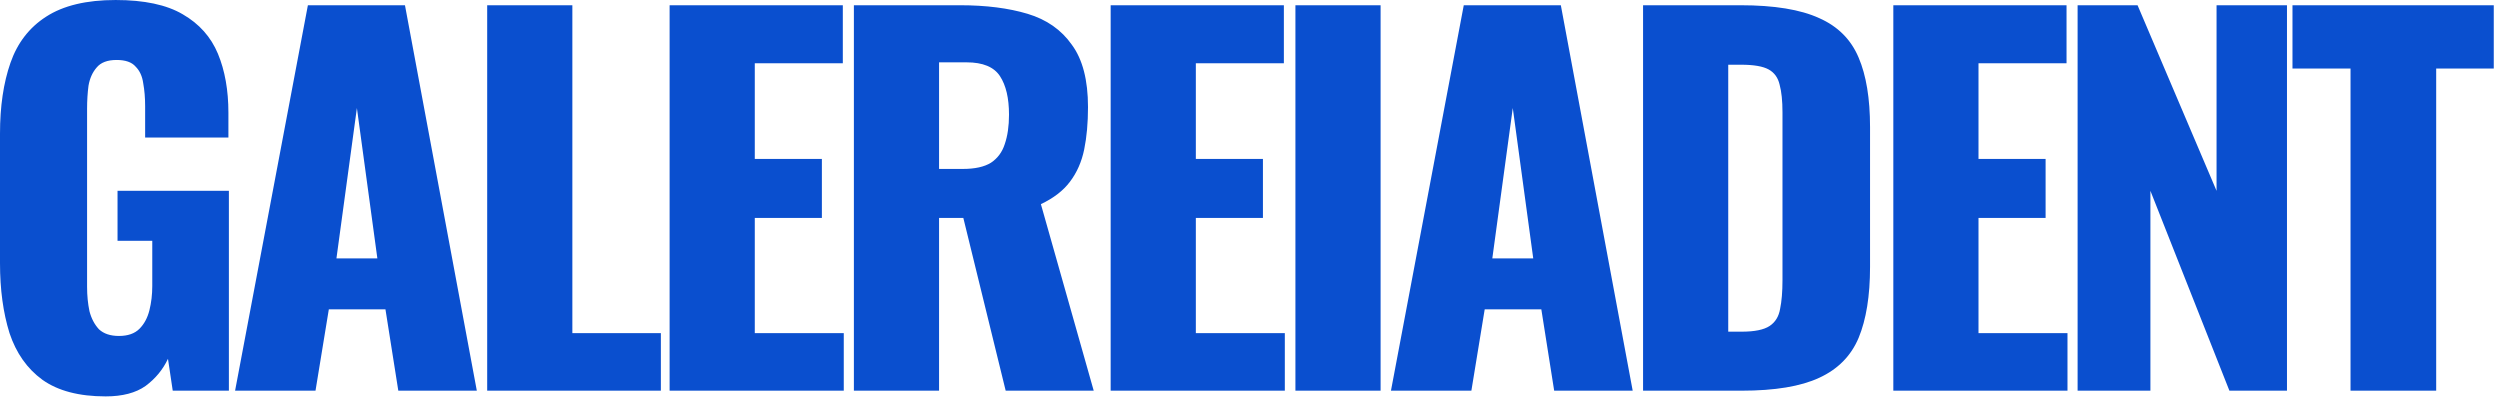 <svg width="352" height="56" viewBox="0 0 352 56" fill="none" xmlns="http://www.w3.org/2000/svg">
<path d="M14.874 55.812C11.122 55.812 8.152 55.03 5.963 53.467C3.819 51.904 2.278 49.715 1.34 46.901C0.447 44.042 5.64381e-05 40.759 5.64381e-05 37.052V18.828C5.64381e-05 14.986 0.491 11.659 1.474 8.845C2.457 6.031 4.132 3.864 6.499 2.346C8.911 0.782 12.172 0.001 16.281 0.001C20.301 0.001 23.45 0.671 25.728 2.011C28.051 3.351 29.703 5.204 30.686 7.572C31.669 9.939 32.16 12.709 32.16 15.88V19.364H20.435V14.942C20.435 13.78 20.346 12.709 20.167 11.726C20.033 10.743 19.676 9.961 19.095 9.381C18.559 8.755 17.666 8.443 16.415 8.443C15.12 8.443 14.182 8.8 13.601 9.515C13.02 10.185 12.641 11.034 12.462 12.061C12.328 13.088 12.261 14.16 12.261 15.277V40.402C12.261 41.608 12.373 42.747 12.596 43.819C12.864 44.846 13.311 45.695 13.936 46.365C14.606 46.99 15.544 47.303 16.75 47.303C18.001 47.303 18.961 46.968 19.631 46.298C20.301 45.628 20.77 44.757 21.038 43.685C21.306 42.613 21.44 41.474 21.44 40.268V33.903H16.549V26.868H32.227V55.008H24.321L23.651 50.519C22.936 52.038 21.887 53.31 20.502 54.338C19.117 55.321 17.241 55.812 14.874 55.812ZM33.1 55.008L43.351 0.738H57.019L67.136 55.008H56.081L54.272 43.551H46.299L44.423 55.008H33.1ZM47.371 36.382H53.133L50.252 15.21L47.371 36.382ZM68.596 55.008V0.738H80.588V46.901H93.05V55.008H68.596ZM94.281 55.008V0.738H118.669V8.912H106.274V22.379H115.721V30.687H106.274V46.901H118.803V55.008H94.281ZM120.227 55.008V0.738H135.168C138.831 0.738 142.002 1.14 144.682 1.944C147.362 2.748 149.439 4.199 150.913 6.299C152.432 8.353 153.191 11.279 153.191 15.076C153.191 17.309 153.013 19.297 152.655 21.039C152.298 22.781 151.628 24.299 150.645 25.595C149.707 26.846 148.345 27.895 146.558 28.744L153.995 55.008H141.6L135.637 30.687H132.22V55.008H120.227ZM132.22 23.786H135.57C137.268 23.786 138.585 23.495 139.523 22.915C140.461 22.29 141.109 21.419 141.466 20.302C141.868 19.14 142.069 17.756 142.069 16.148C142.069 13.825 141.645 12.016 140.796 10.721C139.948 9.425 138.384 8.778 136.106 8.778H132.22V23.786ZM156.381 55.008V0.738H180.769V8.912H168.374V22.379H177.821V30.687H168.374V46.901H180.903V55.008H156.381ZM182.395 55.008V0.738H194.388V55.008H182.395ZM195.847 55.008L206.098 0.738H219.766L229.883 55.008H218.828L217.019 43.551H209.046L207.17 55.008H195.847ZM210.118 36.382H215.88L212.999 15.21L210.118 36.382ZM231.343 55.008V0.738H245.078C249.812 0.738 253.497 1.341 256.133 2.547C258.768 3.708 260.622 5.562 261.694 8.108C262.766 10.609 263.302 13.87 263.302 17.89V37.588C263.302 41.653 262.766 44.98 261.694 47.571C260.622 50.117 258.768 51.993 256.133 53.199C253.542 54.405 249.902 55.008 245.212 55.008H231.343ZM243.336 46.7H245.212C247.043 46.7 248.361 46.432 249.165 45.896C249.969 45.36 250.46 44.556 250.639 43.484C250.862 42.412 250.974 41.072 250.974 39.464V15.813C250.974 14.205 250.84 12.909 250.572 11.927C250.348 10.944 249.835 10.229 249.031 9.783C248.227 9.336 246.931 9.113 245.145 9.113H243.336V46.7ZM266.58 55.008V0.738H290.968V8.912H278.573V22.379H288.02V30.687H278.573V46.901H291.102V55.008H266.58ZM292.527 55.008V0.738H300.969L312.091 26.868V0.738H322.007V55.008H313.9L302.778 26.868V55.008H292.527ZM330.955 55.008V9.649H322.781V0.738H351.122V9.649H343.015V55.008H330.955Z" fill="#0A4FCF"/>
</svg>
